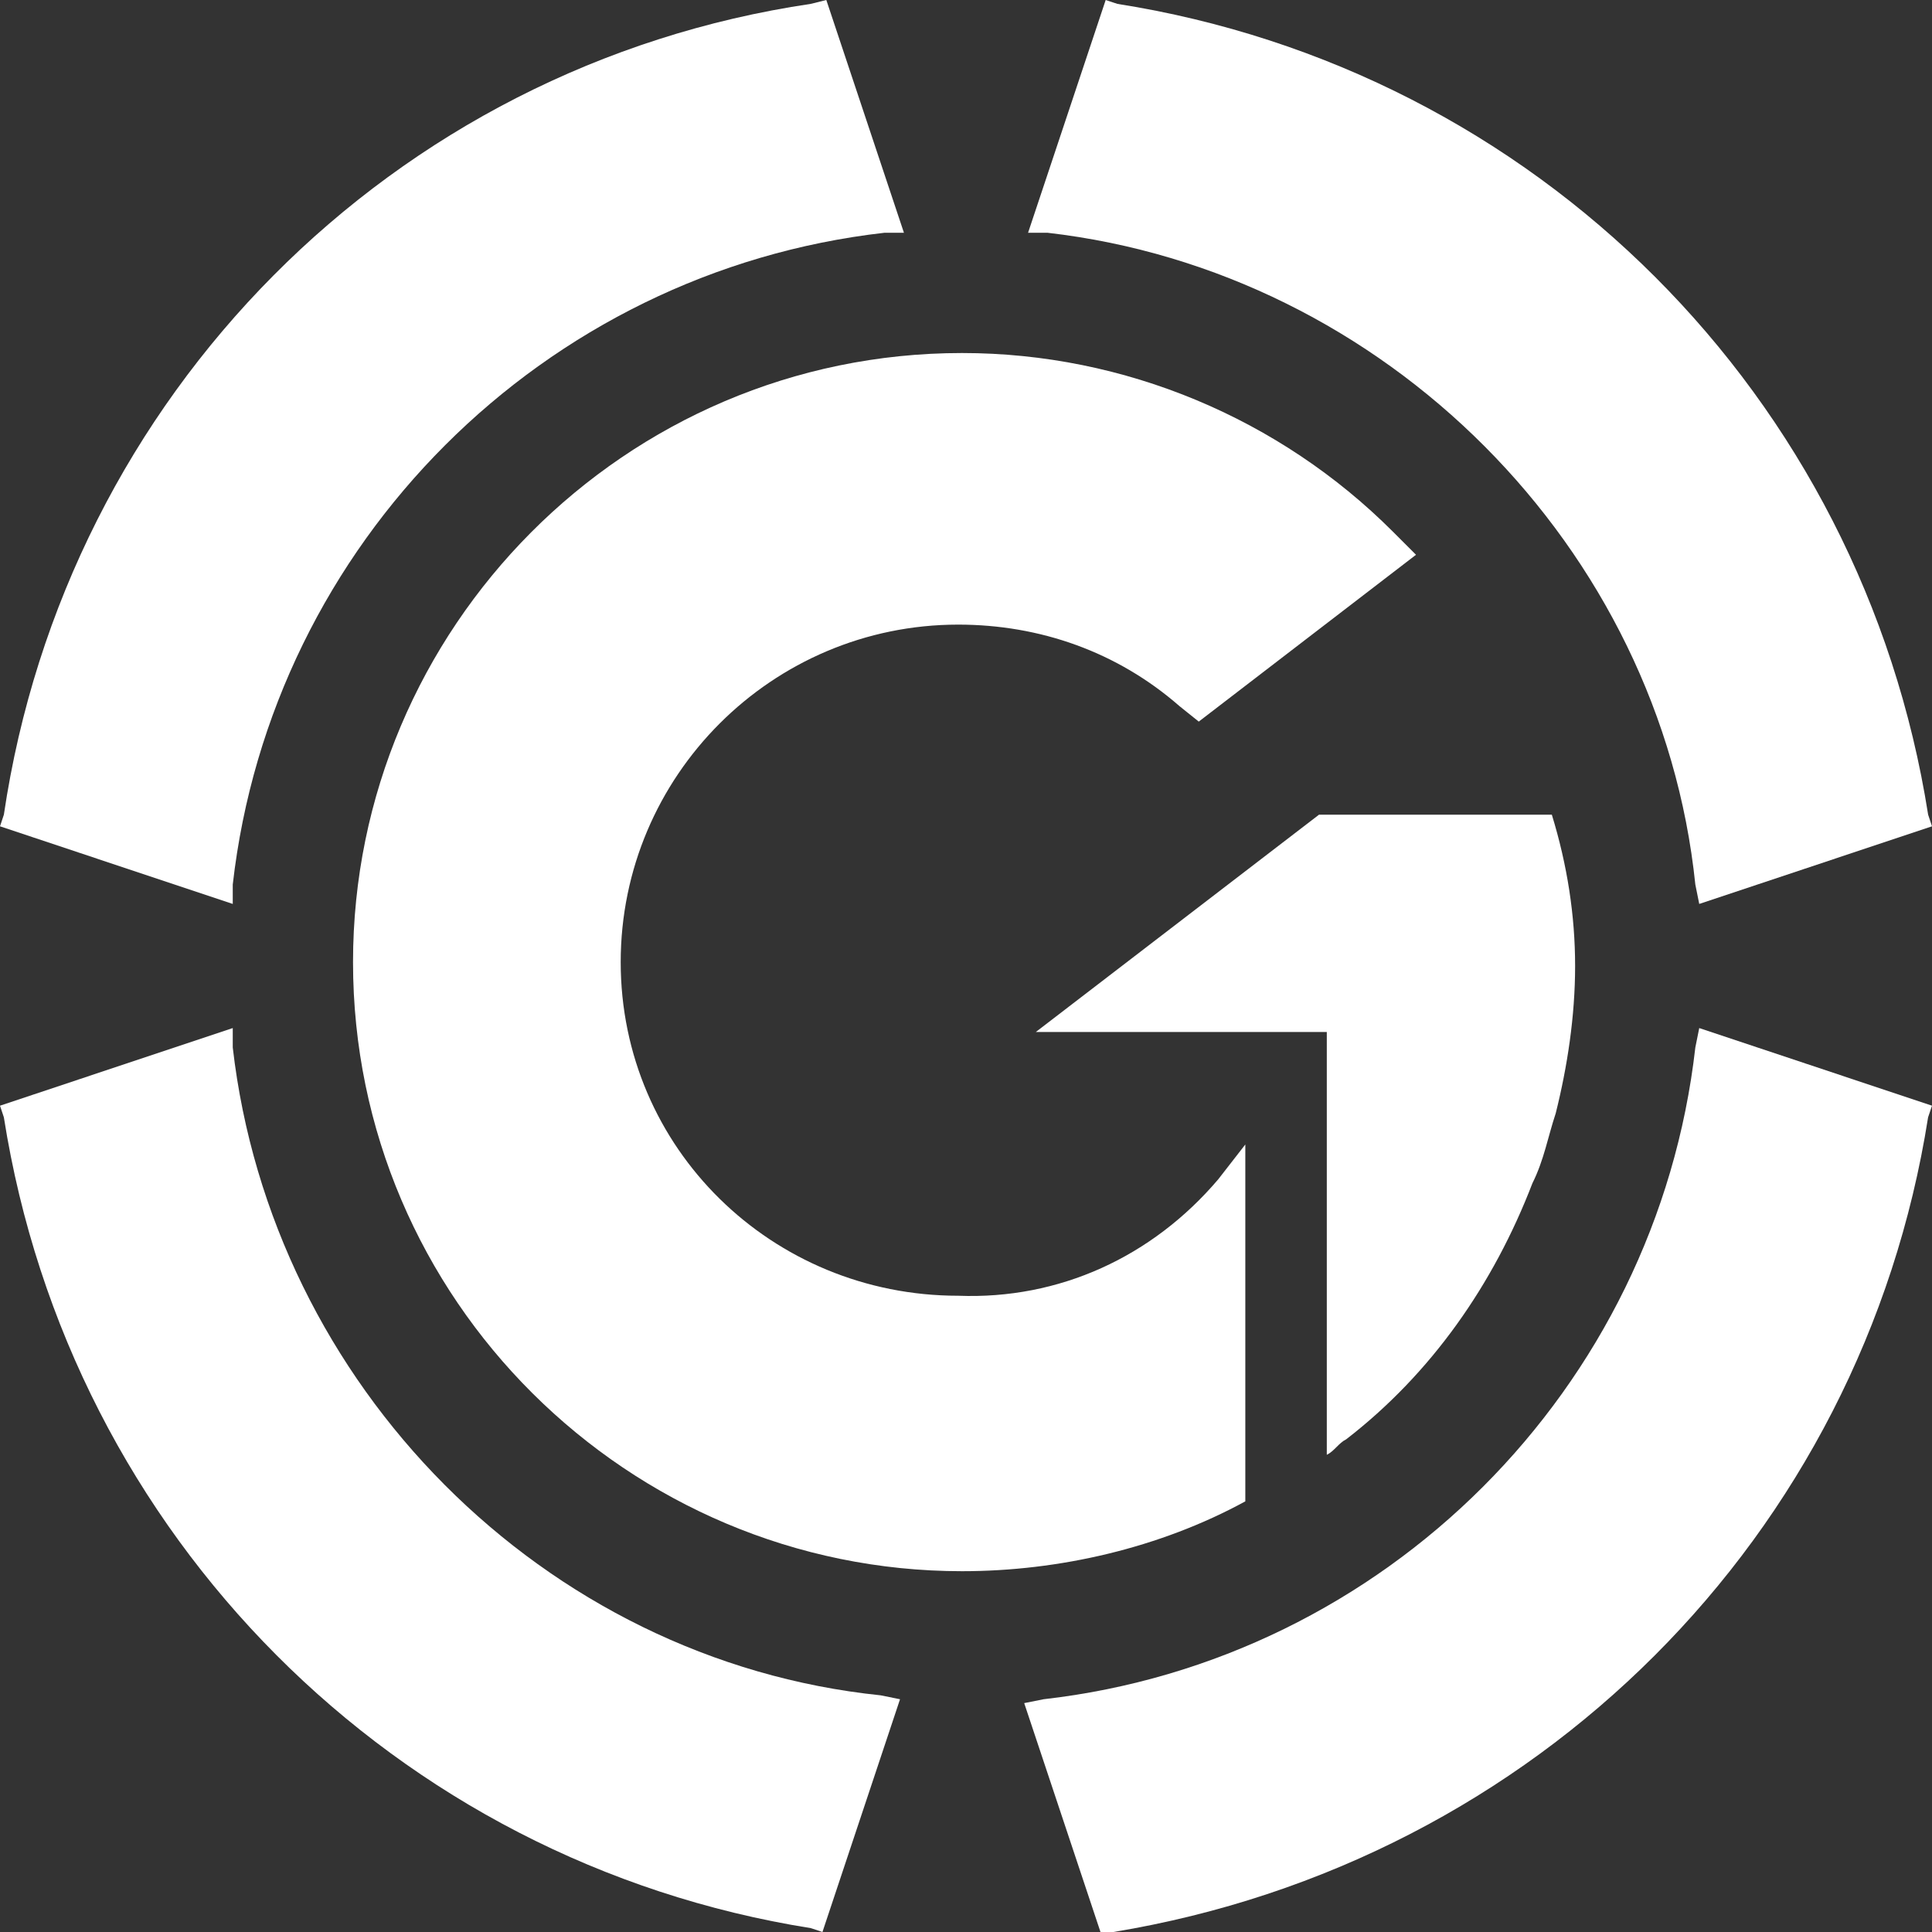 <svg xmlns="http://www.w3.org/2000/svg" width="40" height="40" viewBox="0 0 40 40" fill="none"><rect x="0" y="0" width="40" height="40" fill="#333333" stroke="none"/><g id="Frame" clip-path="url(#clip0_3319_1971)"><g id="Group"><g id="Group_2"><path id="Vector" d="M25.221 24.418L25.783 23.695V31.084C24.016 32.048 21.928 32.53 19.919 32.53C13.012 32.53 7.309 26.908 7.309 19.92C7.309 13.012 12.932 7.309 19.919 7.309C23.293 7.309 26.506 8.675 28.835 11.004L29.317 11.486L24.819 14.94L24.418 14.618C23.132 13.494 21.526 12.932 19.839 12.932C15.984 12.932 12.851 16.064 12.851 19.92C12.851 23.775 15.984 26.827 19.839 26.827C21.928 26.908 23.855 26.024 25.221 24.418Z" fill="white"></path><path id="Vector_2" d="M32.611 20C32.611 21.044 32.45 22.088 32.209 23.052C32.048 23.534 31.968 24.016 31.727 24.498C30.924 26.586 29.639 28.434 27.872 29.799C27.711 29.88 27.631 30.04 27.47 30.12V21.366H21.446L27.309 16.867H32.129C32.45 17.912 32.611 18.956 32.611 20Z" fill="white"></path></g><g id="Group_3"><path id="Vector_3" d="M16.787 0.08C8.112 1.365 1.365 8.193 0.08 16.867L0 17.108L4.819 18.715V18.313C5.622 11.245 11.245 5.622 18.313 4.819H18.715L17.108 0L16.787 0.08Z" fill="white"></path><path id="Vector_4" d="M35.1 18.313L35.181 18.715L40 17.108L39.92 16.867C38.554 8.193 31.807 1.446 23.133 0.08L22.892 0L21.285 4.819H21.687C28.675 5.622 34.377 11.325 35.1 18.313Z" fill="white"></path><path id="Vector_5" d="M4.819 21.687V21.285L0 22.892L0.08 23.133C1.446 31.807 8.193 38.554 16.787 39.92L17.028 40L18.634 35.181L18.233 35.1C11.245 34.377 5.622 28.675 4.819 21.687Z" fill="white"></path><path id="Vector_6" d="M35.1 21.687C34.297 28.755 28.674 34.377 21.606 35.181L21.205 35.261L22.811 40.08L23.052 40C31.807 38.554 38.554 31.807 39.919 23.133L40 22.892L35.181 21.285L35.1 21.687Z" fill="white"></path></g></g></g><defs><clipPath id="clip0_3319_1971"><rect width="40" height="40" fill="white"></rect></clipPath></defs></svg>